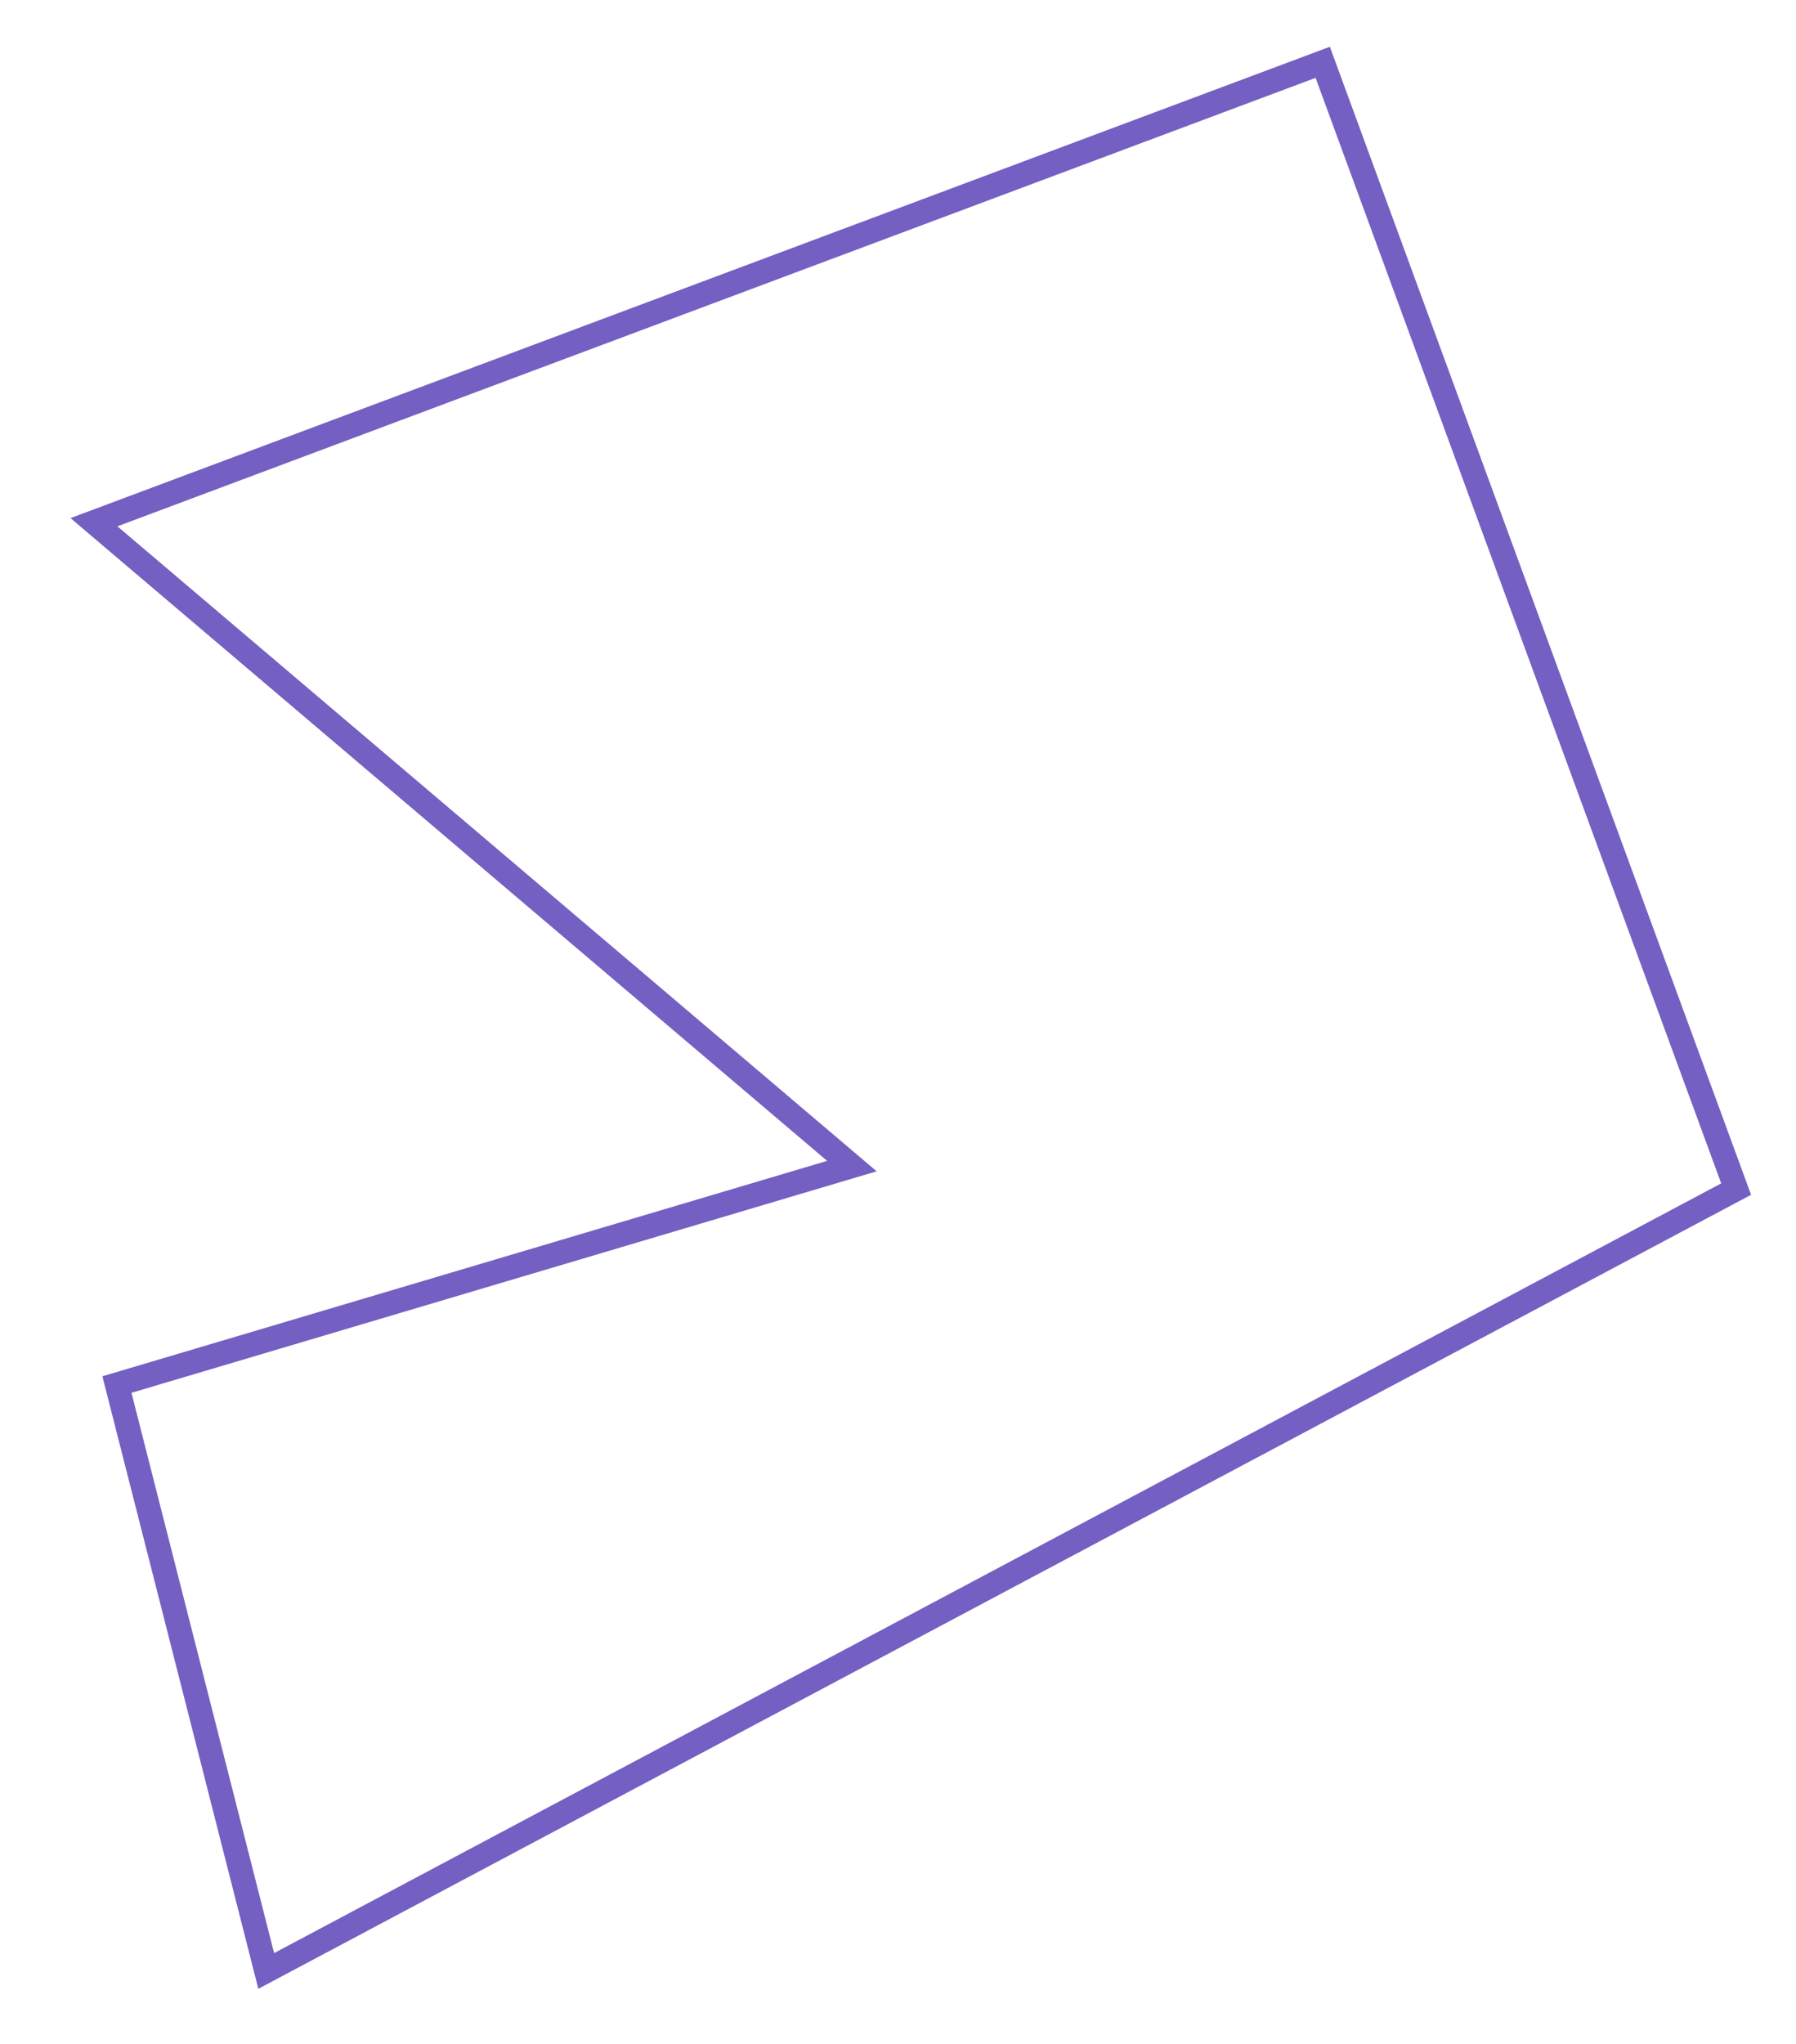<?xml version="1.0" encoding="UTF-8"?> <svg xmlns="http://www.w3.org/2000/svg" width="298" height="339" viewBox="0 0 298 339" fill="none"> <path d="M15.59 86.611L219.472 10.333L288.068 197.215L44.172 326.889L19.401 229.633L141.349 193.401L15.59 86.611Z" stroke="#745FC2" stroke-width="4" stroke-miterlimit="10"></path> </svg> 